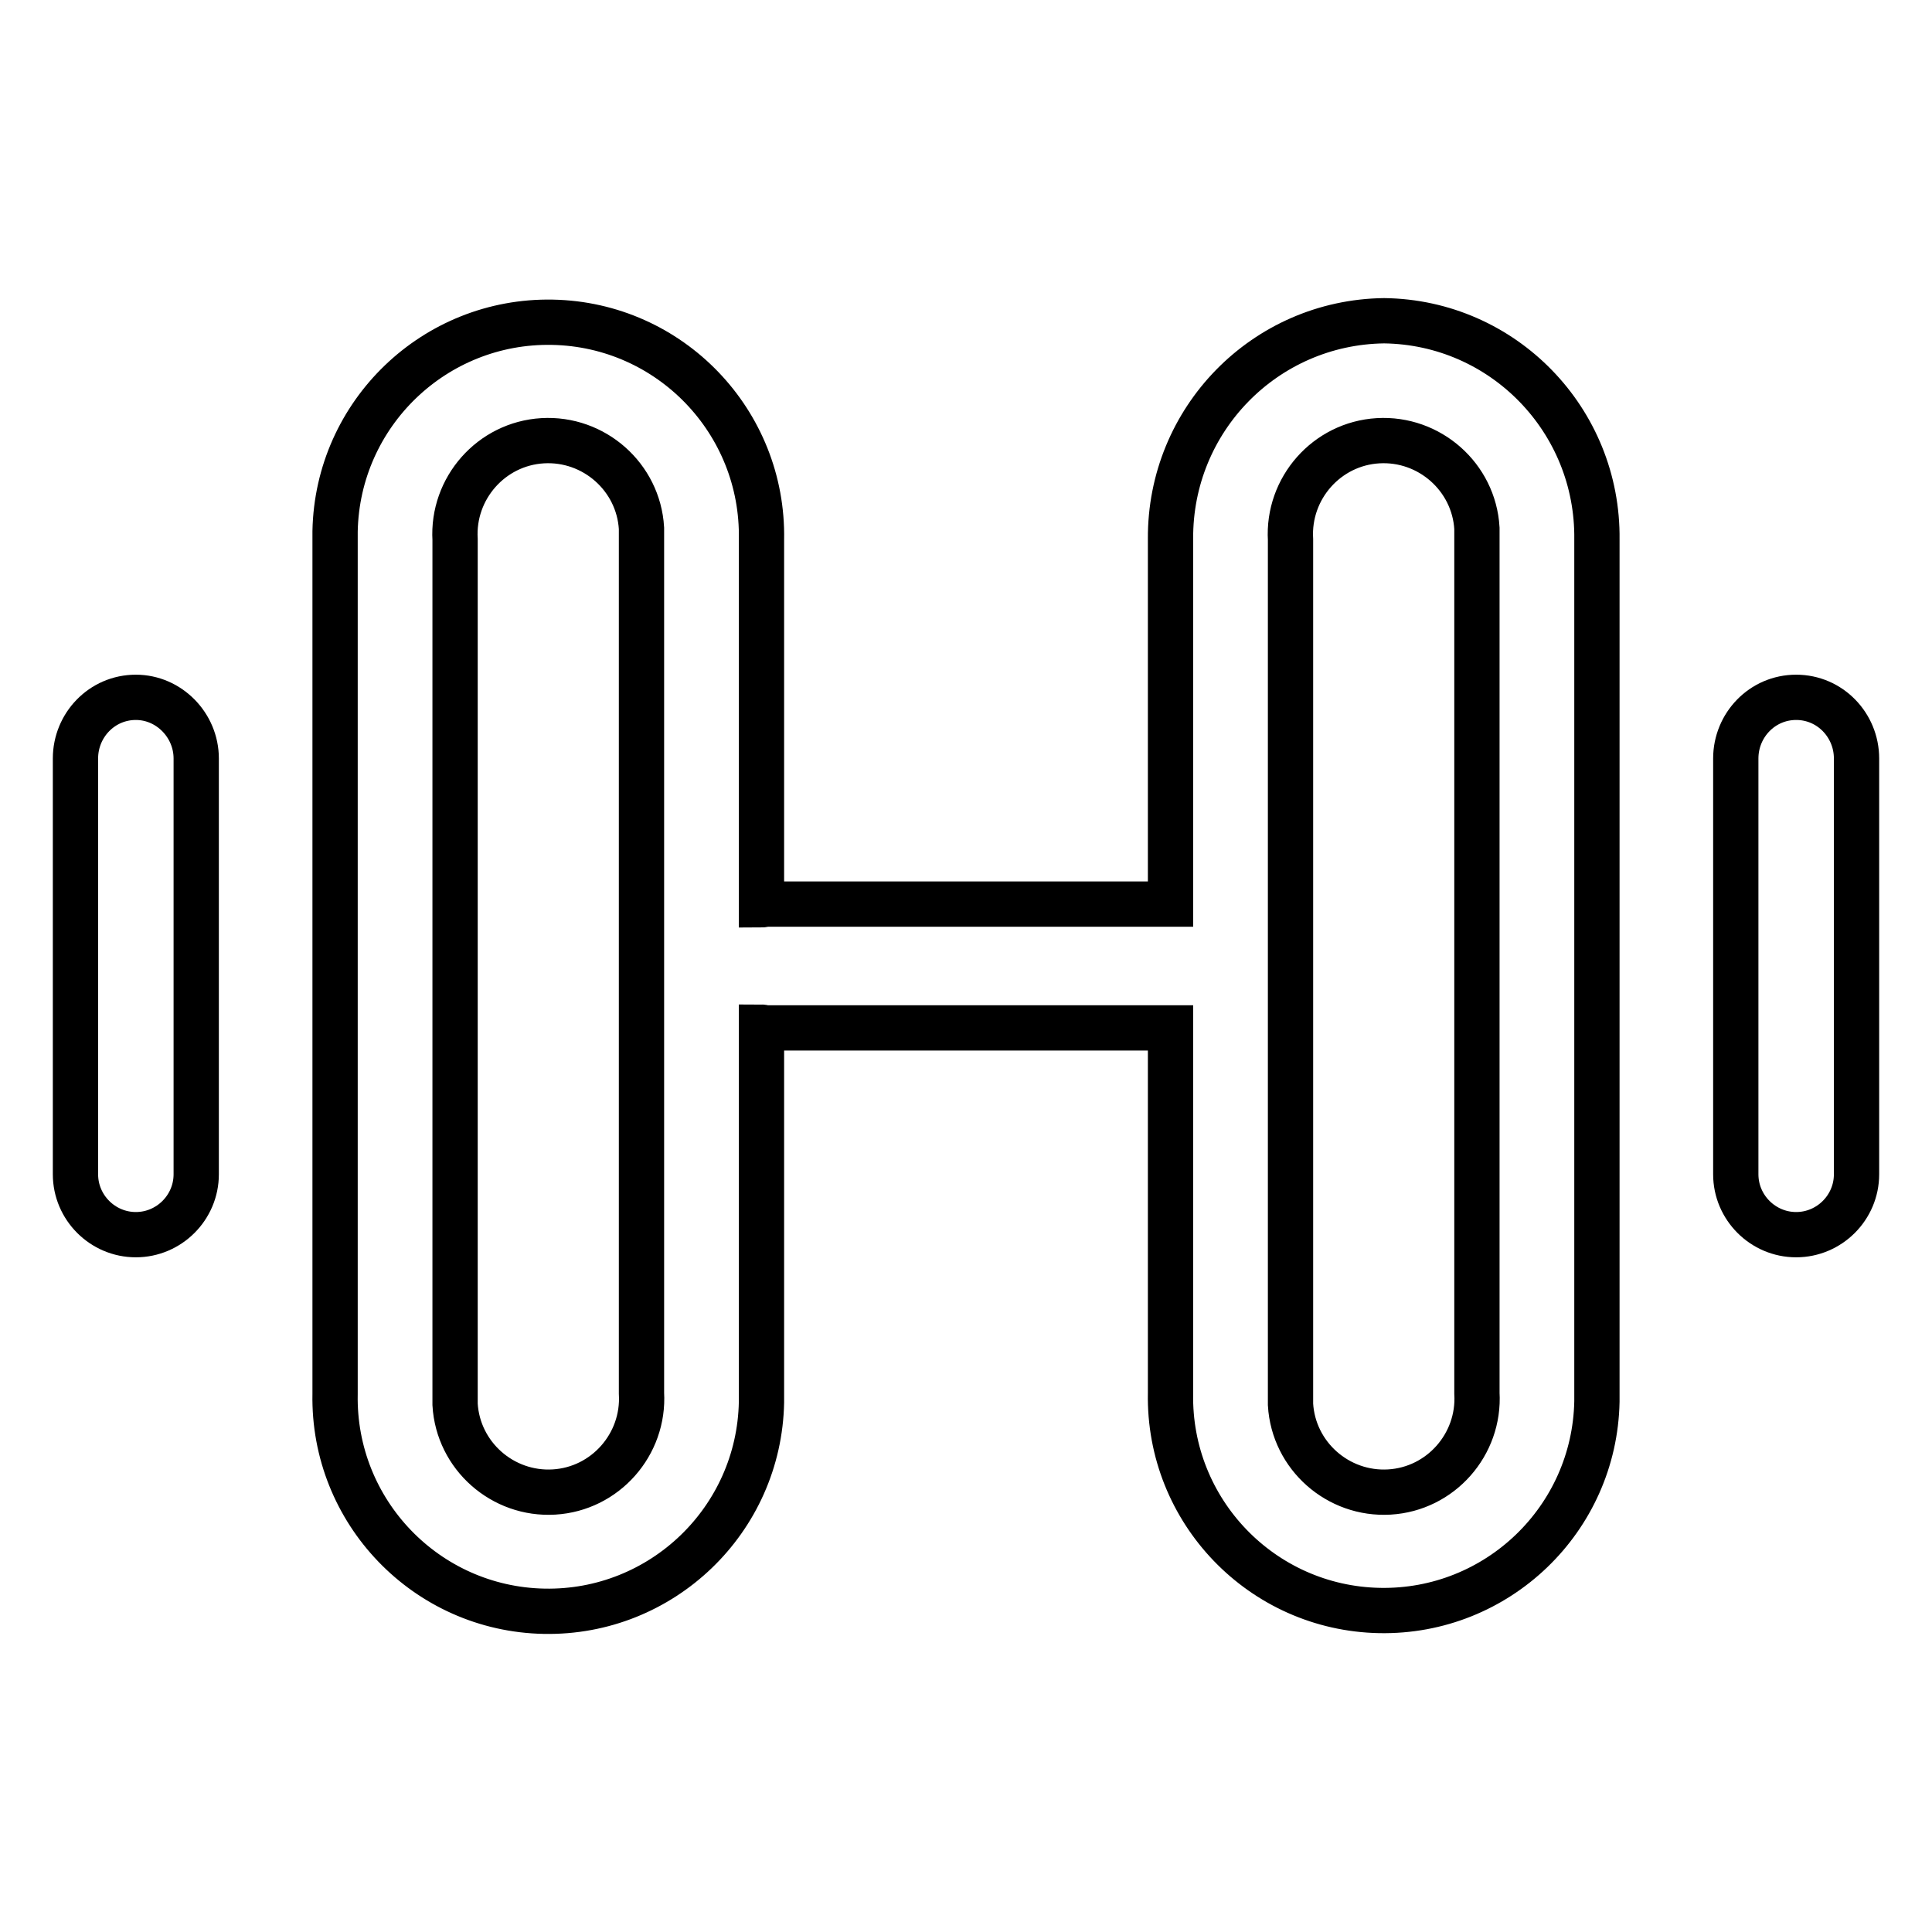 <?xml version="1.0" encoding="utf-8"?>
<!-- Svg Vector Icons : http://www.onlinewebfonts.com/icon -->
<!DOCTYPE svg PUBLIC "-//W3C//DTD SVG 1.1//EN" "http://www.w3.org/Graphics/SVG/1.1/DTD/svg11.dtd">
<svg version="1.1" xmlns="http://www.w3.org/2000/svg" xmlns:xlink="http://www.w3.org/1999/xlink" x="0px" y="0px" viewBox="0 0 256 256" enable-background="new 0 0 256 256" xml:space="preserve">
<g> <path stroke-width="6" fill-opacity="0" stroke="#000000"  d="M18,92.4c-4.5,0-8,3.7-8,8.1c0,0,0,0,0,0v55.1c0,4.4,3.6,8,8,8c4.4,0,8-3.6,8-8c0,0,0,0,0,0v-55.1 C26,96.1,22.4,92.4,18,92.4z M183.4,42.5c-15.8,0.2-28.4,13.1-28.3,28.9v48.4h-53.6c-0.2,0-0.4,0.1-0.6,0.1V71.5 c0.3-15.6-12.1-28.5-27.7-28.8c-15.6-0.3-28.5,12.1-28.8,27.7c0,0.4,0,0.7,0,1.1v113.2c-0.3,15.6,12.1,28.5,27.7,28.8 c15.6,0.3,28.5-12.1,28.8-27.7c0-0.4,0-0.7,0-1.1v-48.6c0.2,0,0.4,0.1,0.6,0.1h53.6v48.4c-0.3,15.6,12.1,28.5,27.7,28.8 c15.6,0.3,28.5-12.1,28.8-27.7c0-0.4,0-0.7,0-1.1V71.5C211.8,55.7,199.2,42.7,183.4,42.5z M238,92.4c-4.5,0-8,3.7-8,8.1 c0,0,0,0,0,0v55.1c0,4.4,3.6,8,8,8c4.4,0,8-3.6,8-8v-55.1C246,96.1,242.5,92.4,238,92.4L238,92.4z M195.7,184.6 c0.4,6.8-4.8,12.7-11.6,13.1c-6.8,0.4-12.7-4.8-13.1-11.6c0-0.5,0-1,0-1.5V71.5c-0.4-6.8,4.8-12.7,11.6-13.1 c6.8-0.4,12.7,4.8,13.1,11.6c0,0.5,0,1,0,1.5V184.6z M85,184.6c0.4,6.8-4.8,12.7-11.6,13.1c-6.8,0.4-12.7-4.8-13.1-11.6 c0-0.5,0-1,0-1.5V71.5c-0.4-6.8,4.8-12.7,11.6-13.1C78.7,58,84.6,63.2,85,70c0,0.5,0,1,0,1.5V184.6z"/></g>
</svg>